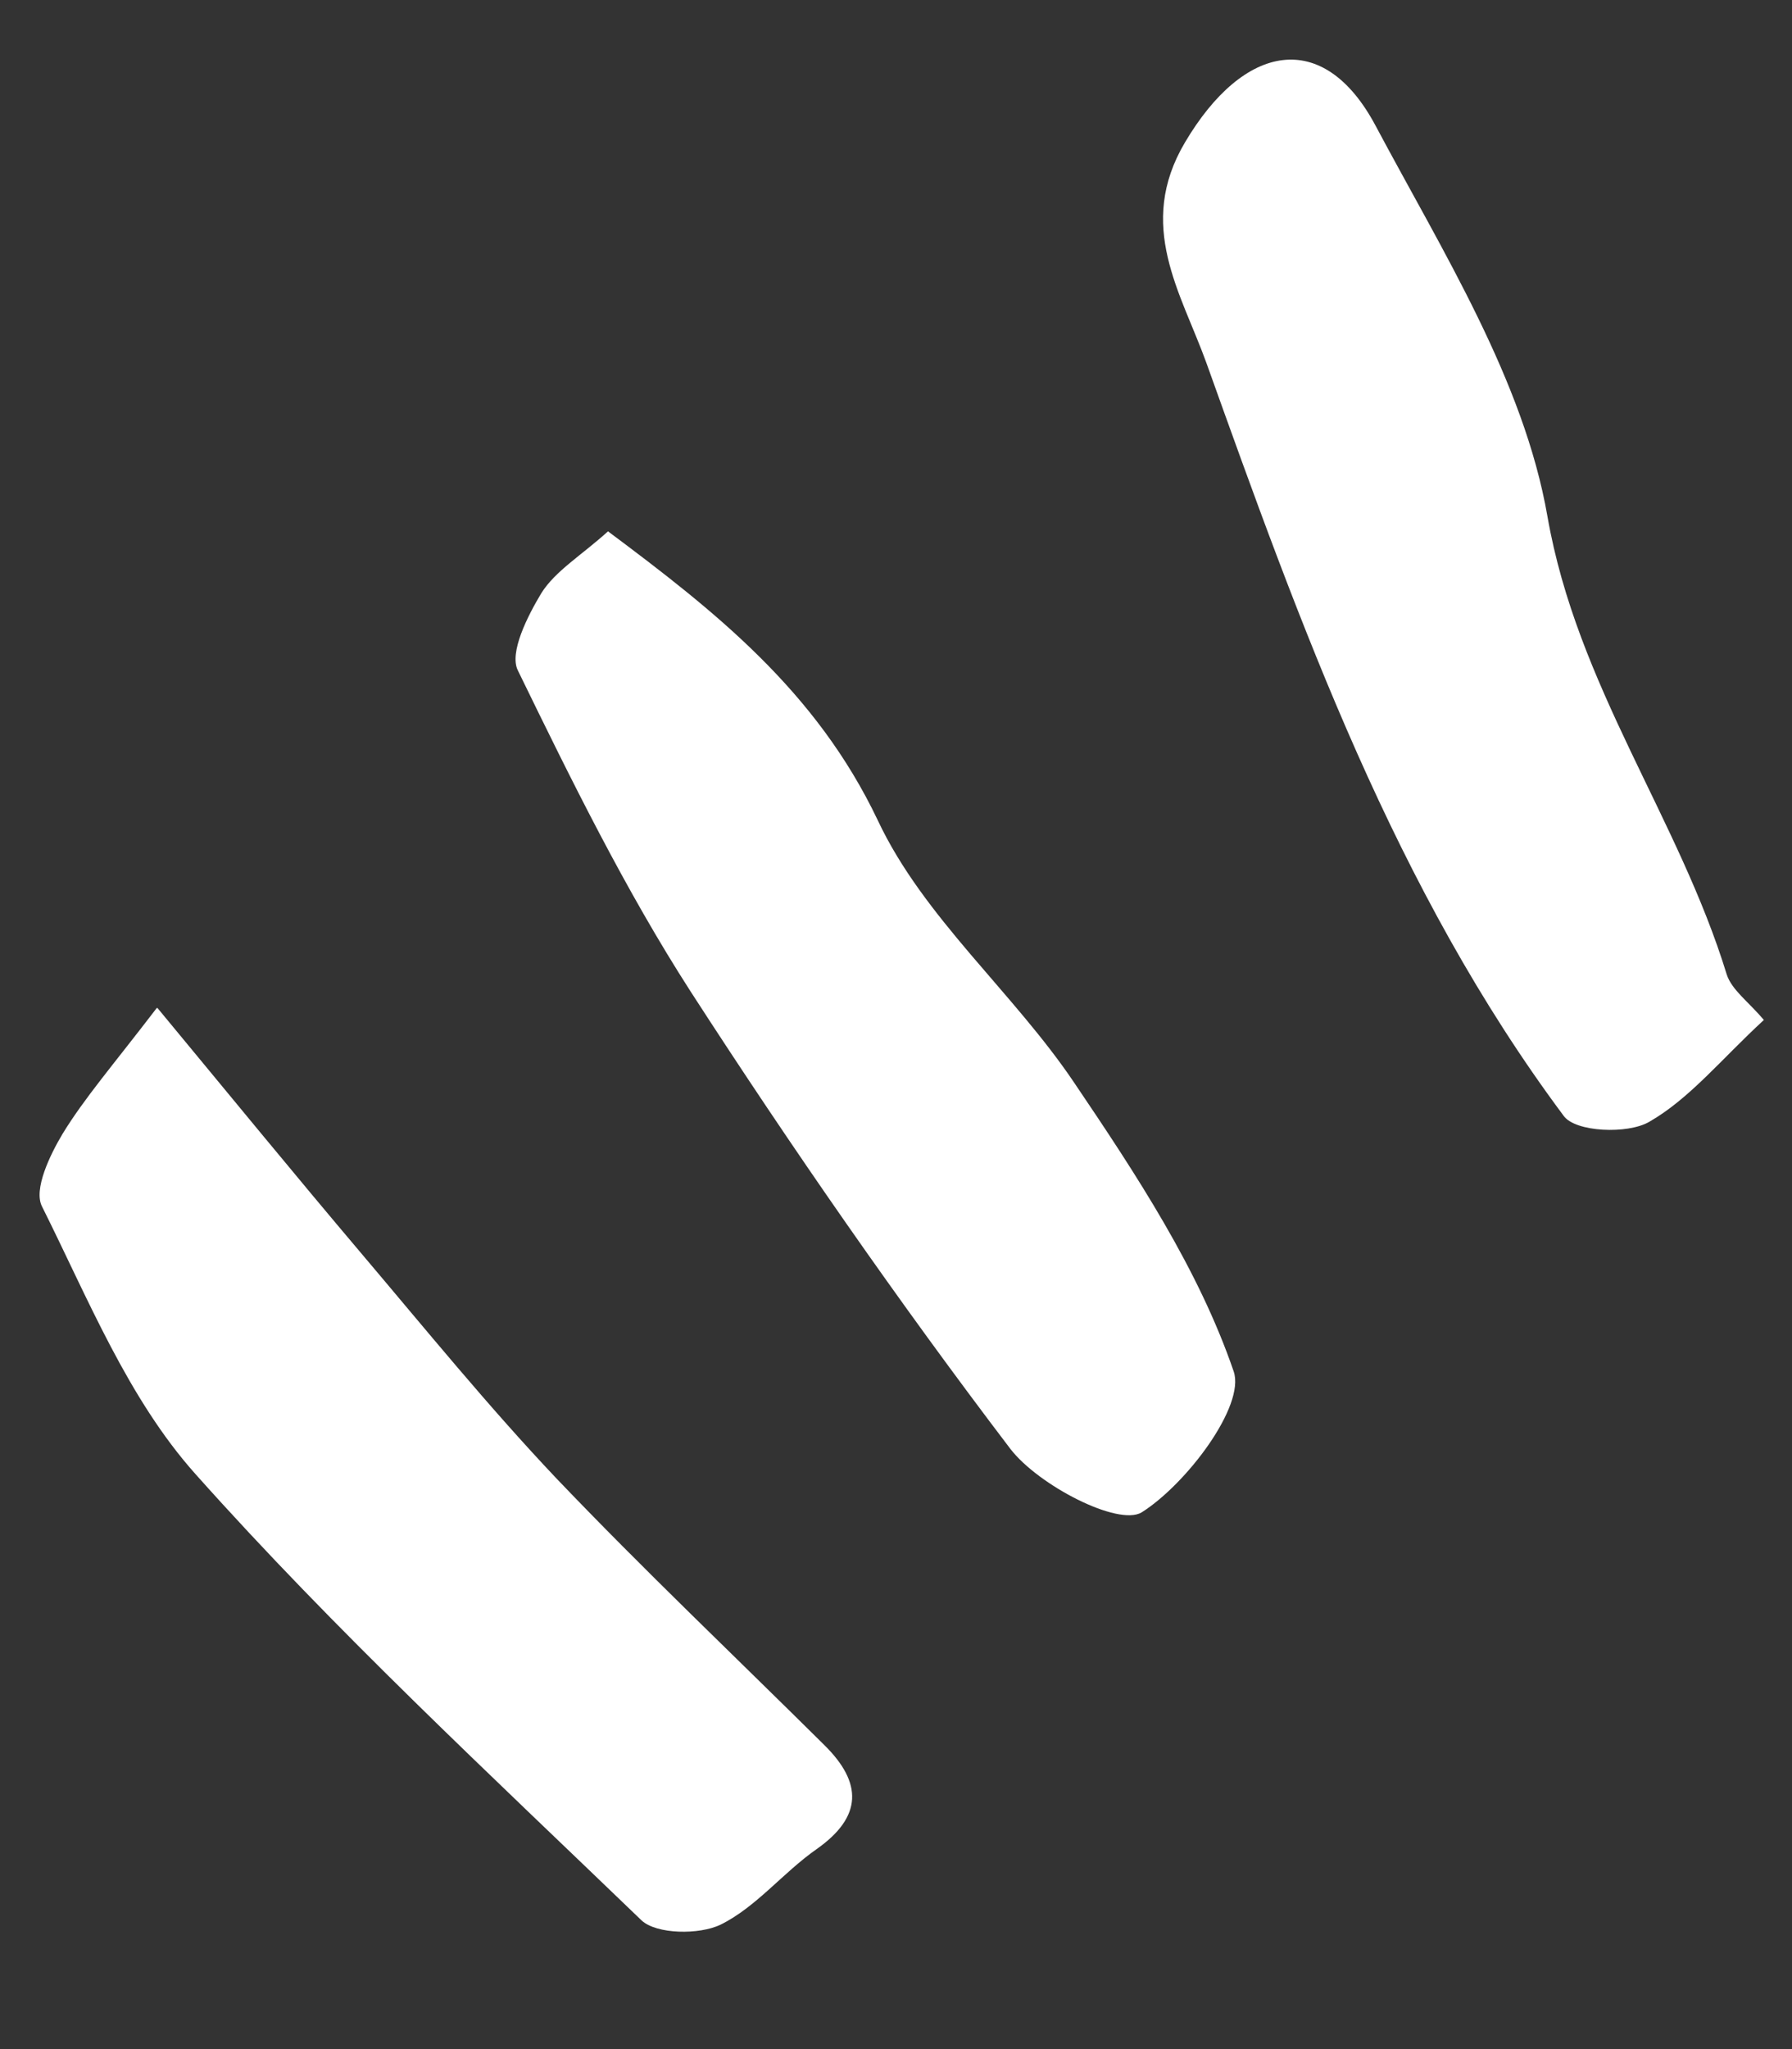 <svg width="105" height="120" viewBox="0 0 105 120" fill="none" xmlns="http://www.w3.org/2000/svg">
<rect x="0" y="0" width="105" height="120" fill="#333333" stroke="none"/>
<path d="M103.352 59.731C100.825 62.061 99.022 64.32 96.648 65.689C95.383 66.438 92.299 66.302 91.62 65.345C81.726 52.076 76.196 36.617 70.685 21.246C69.201 17.138 66.553 13.201 69.433 8.338C72.881 2.513 77.543 1.645 80.59 7.343C84.528 14.738 89.285 22.272 90.671 30.244C92.406 40.173 98.363 47.898 101.178 57.075C101.475 57.979 102.467 58.681 103.352 59.731Z" fill="white"/>
<path d="M9.224 59.027C13.487 64.173 17.259 68.782 21.108 73.327C24.894 77.794 28.612 82.369 32.622 86.6C37.713 91.929 43.073 97.013 48.32 102.214C50.526 104.4 50.558 106.383 47.844 108.292C45.886 109.661 44.307 111.684 42.226 112.71C40.975 113.317 38.469 113.281 37.59 112.462C28.717 103.915 19.645 95.505 11.465 86.338C7.503 81.911 5.161 76.053 2.458 70.647C1.955 69.65 2.932 67.624 3.671 66.392C4.955 64.297 6.608 62.396 9.18 59.037L9.224 59.027Z" fill="white"/>
<path d="M35.626 31.117C41.86 35.771 47.82 40.441 51.436 48.047C54.111 53.737 59.409 58.14 62.968 63.445C66.581 68.785 70.243 74.344 72.287 80.316C72.975 82.336 69.522 86.912 66.89 88.571C65.502 89.394 60.838 86.977 59.2 84.848C52.618 76.199 46.373 67.197 40.47 58.071C36.619 52.091 33.448 45.634 30.34 39.255C29.827 38.213 30.916 36.07 31.723 34.73C32.541 33.434 34.05 32.538 35.626 31.117Z" fill="white"/>
</svg>
